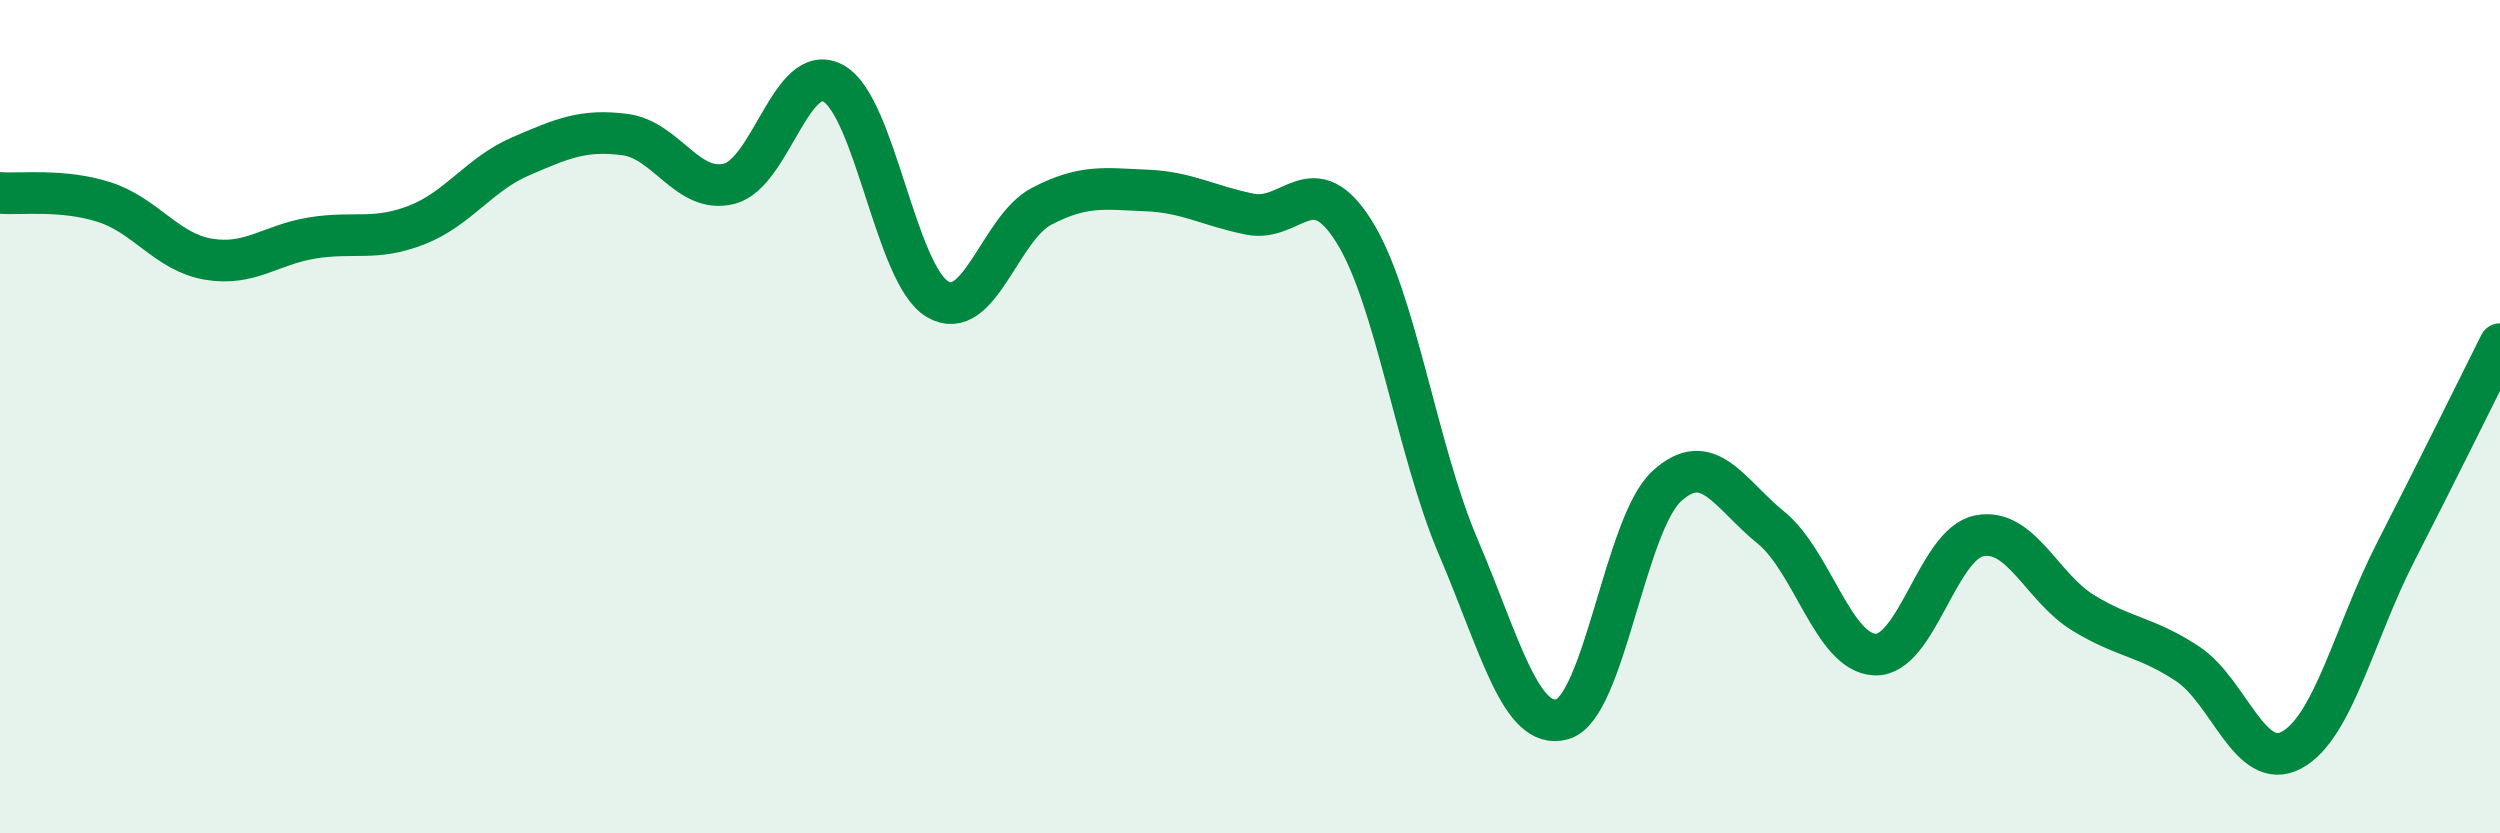 
    <svg width="60" height="20" viewBox="0 0 60 20" xmlns="http://www.w3.org/2000/svg">
      <path
        d="M 0,4.63 C 0.5,4.67 1.5,4.53 2.5,4.85 C 3.5,5.17 4,6.05 5,6.22 C 6,6.39 6.5,5.87 7.5,5.71 C 8.5,5.55 9,5.79 10,5.4 C 11,5.01 11.5,4.18 12.5,3.75 C 13.5,3.32 14,3.1 15,3.23 C 16,3.36 16.5,4.66 17.5,4.41 C 18.5,4.16 19,1.45 20,2 C 21,2.55 21.5,6.59 22.5,7.18 C 23.5,7.77 24,5.47 25,4.95 C 26,4.43 26.5,4.53 27.5,4.57 C 28.5,4.61 29,4.94 30,5.14 C 31,5.34 31.5,3.96 32.5,5.56 C 33.5,7.16 34,10.79 35,13.13 C 36,15.47 36.5,17.55 37.5,17.26 C 38.5,16.97 39,12.59 40,11.67 C 41,10.75 41.5,11.85 42.5,12.66 C 43.5,13.47 44,15.67 45,15.71 C 46,15.75 46.5,13.06 47.5,12.86 C 48.5,12.66 49,14.1 50,14.71 C 51,15.32 51.5,15.27 52.5,15.93 C 53.5,16.59 54,18.54 55,18 C 56,17.46 56.5,15.19 57.5,13.24 C 58.5,11.29 59.5,9.26 60,8.26L60 20L0 20Z"
        fill="#008740"
        opacity="0.1"
        stroke-linecap="round"
        stroke-linejoin="round"
      />
      <path
        d="M 0,4.63 C 0.5,4.67 1.5,4.53 2.5,4.85 C 3.5,5.17 4,6.05 5,6.22 C 6,6.39 6.5,5.87 7.5,5.71 C 8.5,5.55 9,5.79 10,5.4 C 11,5.01 11.5,4.18 12.5,3.75 C 13.5,3.32 14,3.1 15,3.23 C 16,3.36 16.5,4.66 17.5,4.41 C 18.5,4.16 19,1.45 20,2 C 21,2.55 21.5,6.59 22.5,7.18 C 23.5,7.77 24,5.47 25,4.95 C 26,4.43 26.5,4.53 27.5,4.57 C 28.5,4.61 29,4.94 30,5.14 C 31,5.34 31.5,3.96 32.5,5.56 C 33.5,7.16 34,10.79 35,13.13 C 36,15.47 36.5,17.55 37.5,17.26 C 38.5,16.97 39,12.59 40,11.67 C 41,10.75 41.5,11.85 42.5,12.66 C 43.5,13.47 44,15.67 45,15.71 C 46,15.75 46.5,13.06 47.5,12.86 C 48.5,12.66 49,14.1 50,14.71 C 51,15.32 51.5,15.27 52.5,15.93 C 53.5,16.59 54,18.54 55,18 C 56,17.46 56.5,15.19 57.5,13.24 C 58.5,11.29 59.5,9.26 60,8.26"
        stroke="#008740"
        stroke-width="1"
        fill="none"
        stroke-linecap="round"
        stroke-linejoin="round"
      />
    </svg>
  